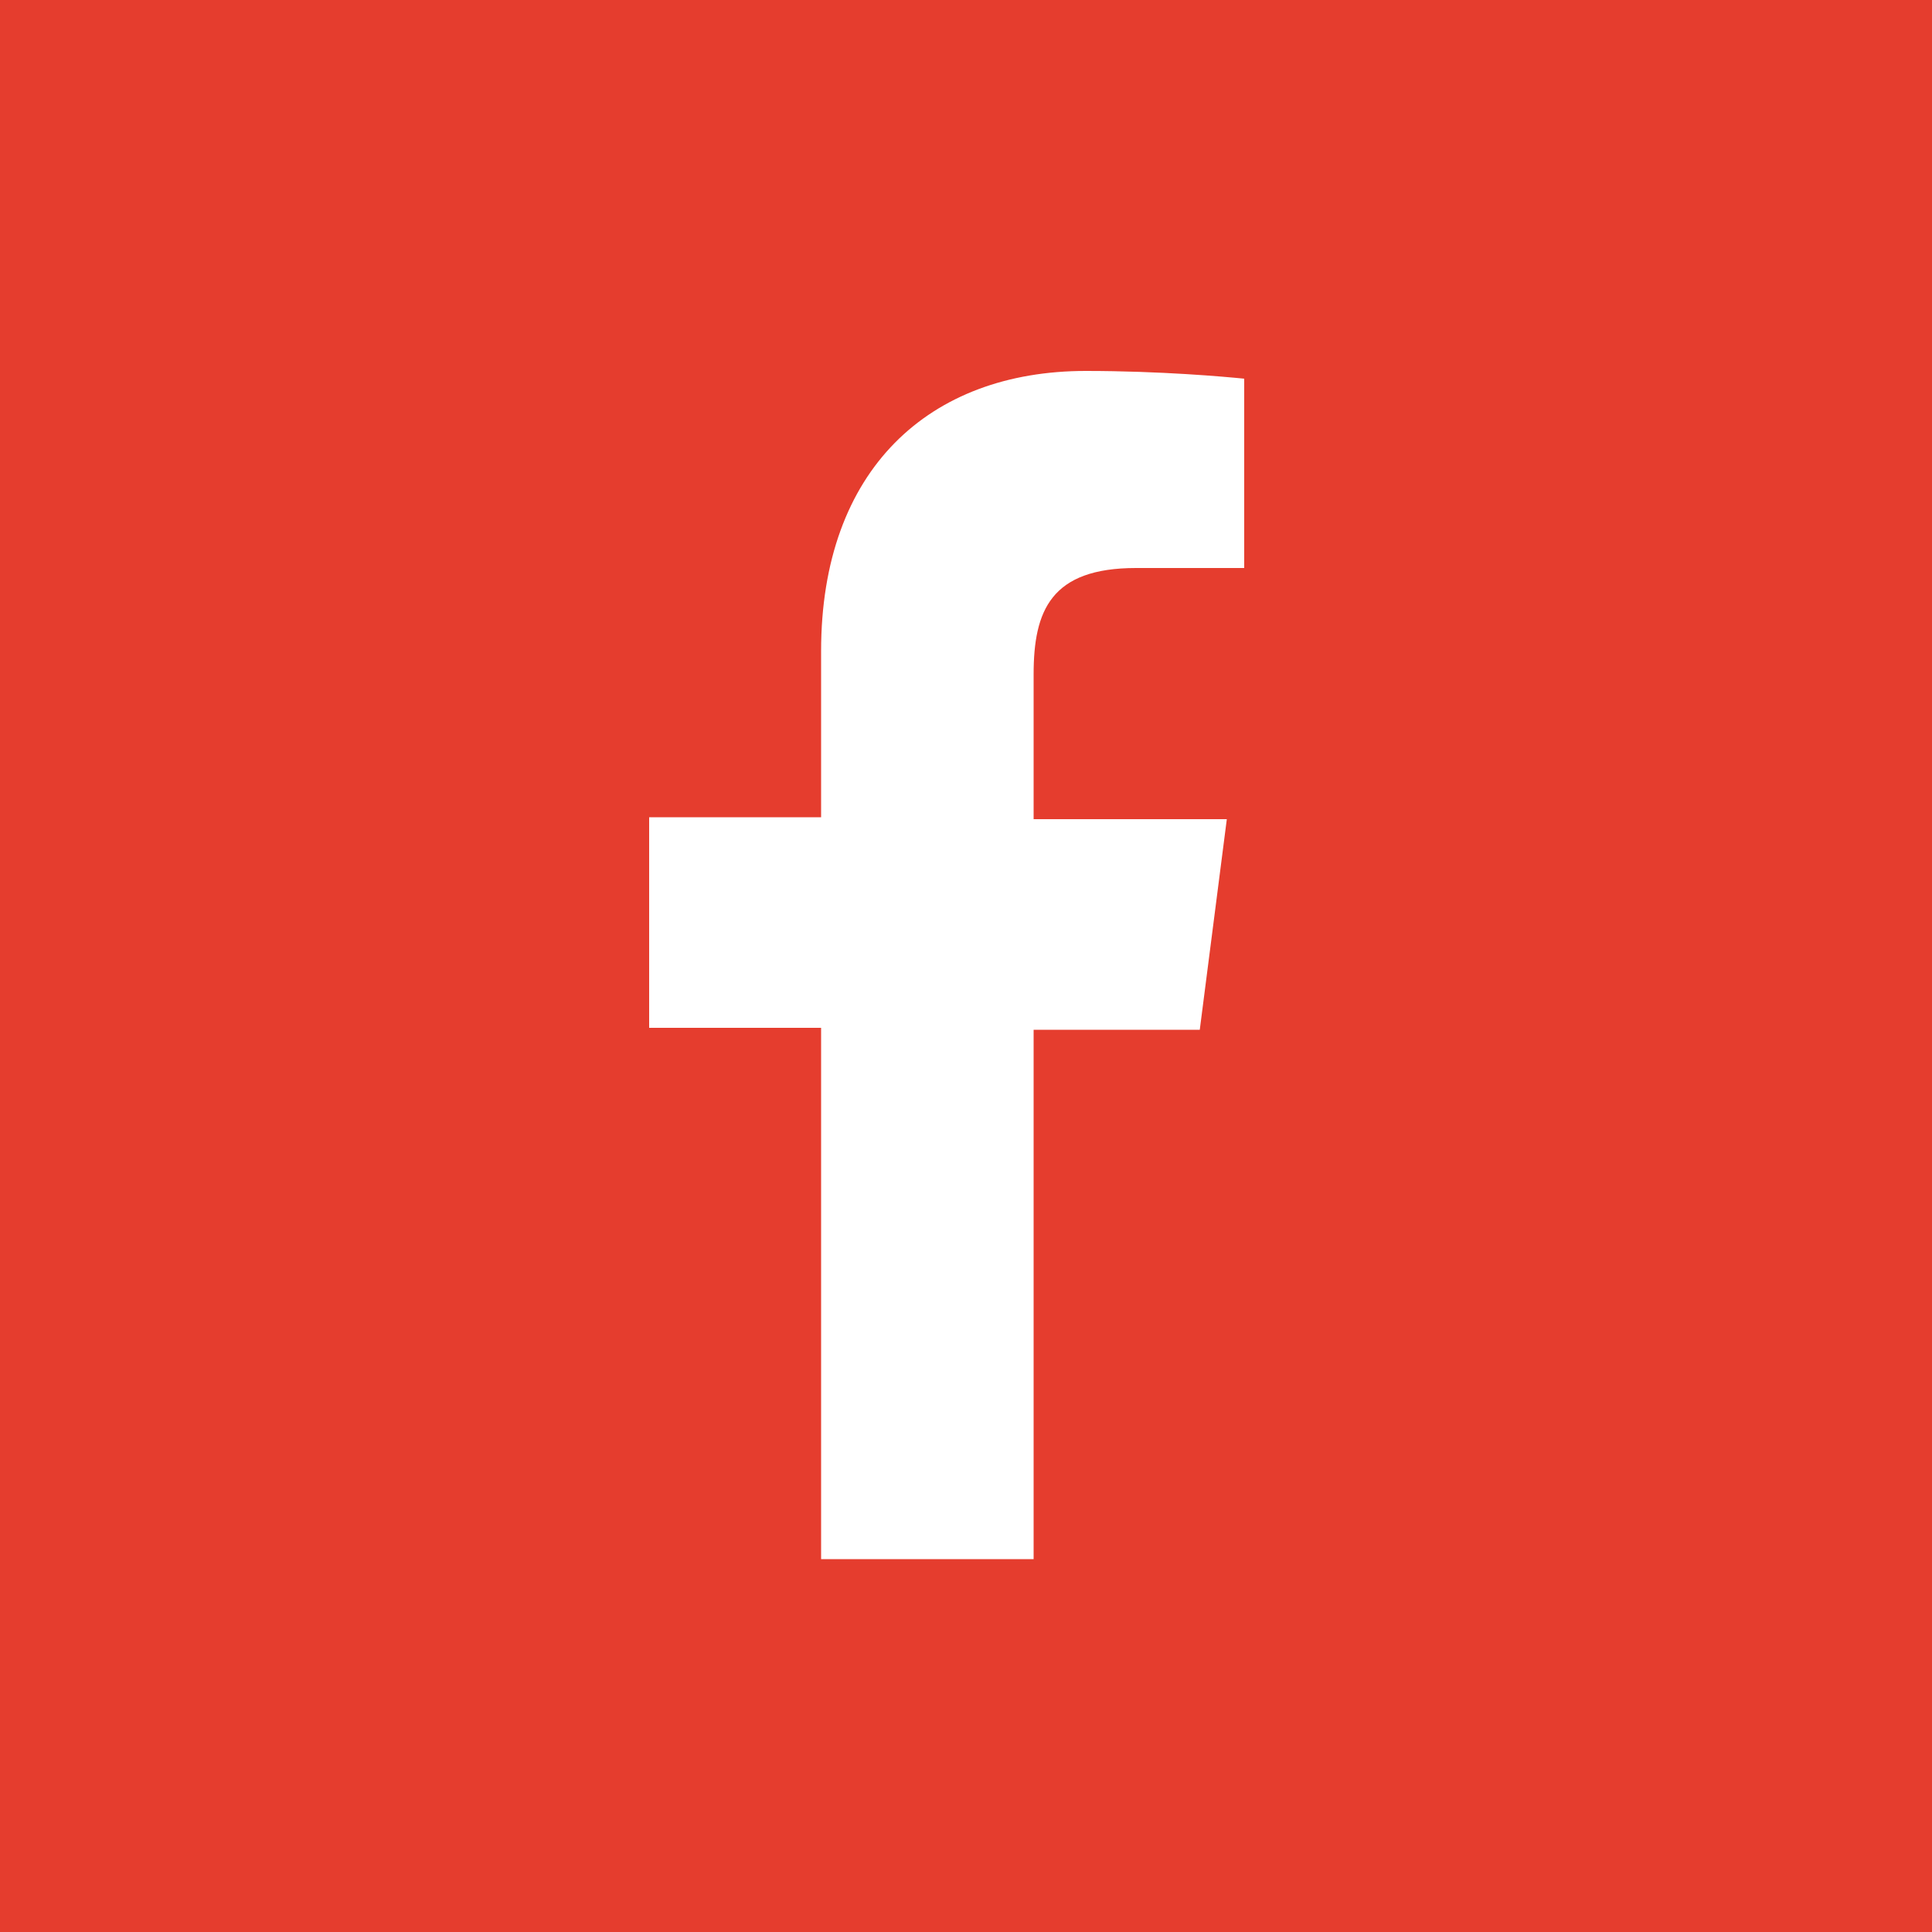 <?xml version="1.0" encoding="UTF-8"?> <!-- Generator: Adobe Illustrator 25.2.1, SVG Export Plug-In . SVG Version: 6.00 Build 0) --> <svg xmlns="http://www.w3.org/2000/svg" xmlns:xlink="http://www.w3.org/1999/xlink" version="1.1" id="Layer_1" x="0px" y="0px" viewBox="0 0 100 100" style="enable-background:new 0 0 100 100;" xml:space="preserve"> <rect style="fill:#E53D2E;" width="100" height="100"></rect> <path style="fill:#FFFFFF;" d="M58.8,29.4h5.6v-9.8c-1-0.1-4.3-0.4-8.2-0.4c-8.1,0-13.7,5.1-13.7,14.5v8.6h-8.9v10.9h8.9v27.5h11 V53.3h8.6l1.4-10.9h-10v-7.5C53.5,31.6,54.4,29.4,58.8,29.4L58.8,29.4z"></path> </svg> 